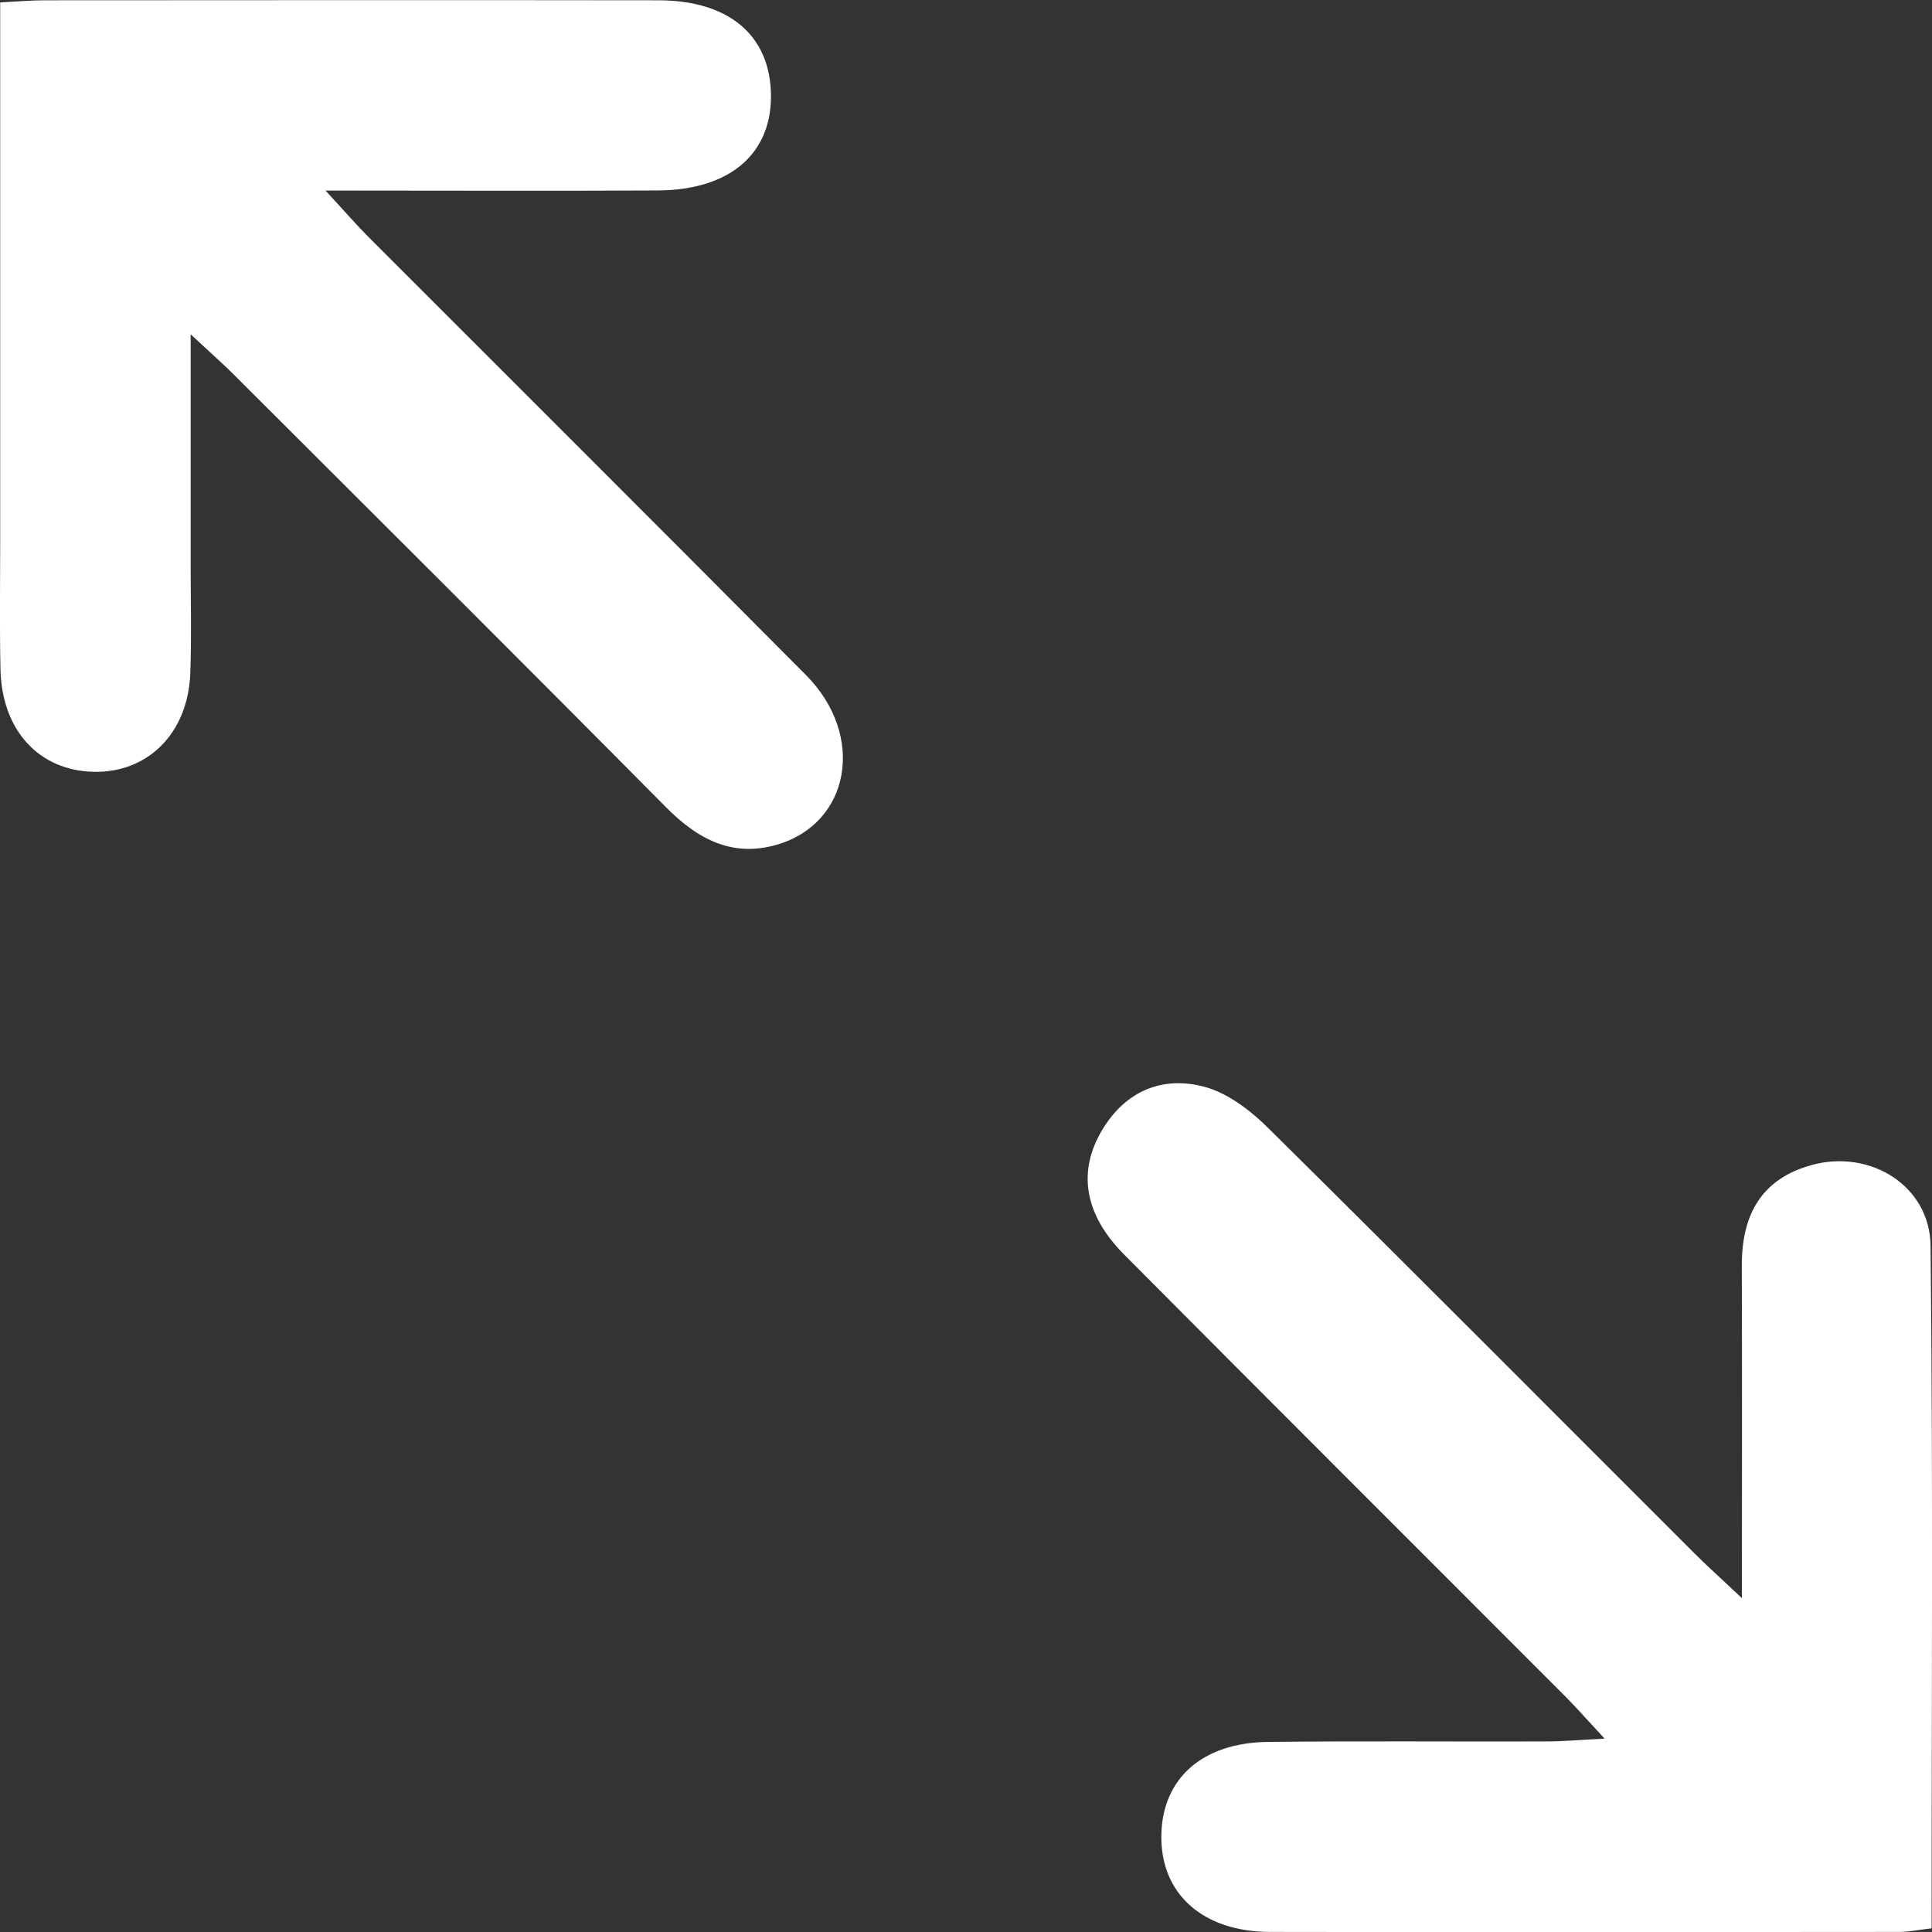 <?xml version="1.0" encoding="utf-8"?>
<!-- Generator: Adobe Illustrator 16.0.0, SVG Export Plug-In . SVG Version: 6.00 Build 0)  -->
<!DOCTYPE svg PUBLIC "-//W3C//DTD SVG 1.1//EN" "http://www.w3.org/Graphics/SVG/1.1/DTD/svg11.dtd">
<svg version="1.1" id="Livello_1" xmlns="http://www.w3.org/2000/svg" xmlns:xlink="http://www.w3.org/1999/xlink" x="0px" y="0px"
	 width="20.013px" height="20.014px" viewBox="0 0 20.013 20.014" enable-background="new 0 0 20.013 20.014" xml:space="preserve">
<rect x="0" y="0" width="20.013" height="20.014" fill="#333333" stroke="none"/>
<g>
	<path fill-rule="evenodd" clip-rule="evenodd" fill="#FFFFFF" d="M1.975,3.463c0,0.875,0,1.633,0,2.391
		c0,0.374,0.01,0.749-0.004,1.122c-0.024,0.619-0.437,1.03-1,1.019C0.405,7.983,0.02,7.567,0.005,6.937
		c-0.01-0.445-0.003-0.891-0.003-1.336c0-1.656,0-3.313,0-4.968c0-0.192,0-0.384,0-0.608c0.188-0.01,0.325-0.022,0.463-0.022
		c2.119-0.001,4.238-0.003,6.357,0c0.724,0.001,1.149,0.359,1.164,0.963c0.015,0.621-0.418,1.002-1.171,1.007
		C5.715,1.979,4.615,1.974,3.372,1.974c0.203,0.22,0.32,0.356,0.448,0.484c1.51,1.512,3.025,3.02,4.53,4.536
		C8.97,7.619,8.809,8.528,8.048,8.75C7.586,8.884,7.229,8.694,6.902,8.365C5.423,6.872,3.934,5.39,2.447,3.905
		C2.326,3.783,2.197,3.67,1.975,3.463z"/>
	<path fill-rule="evenodd" clip-rule="evenodd" fill="#FFFFFF" d="M18.044,16.555c0-1.248,0.002-2.348-0.001-3.447
		c-0.001-0.52,0.199-0.898,0.728-1.041c0.604-0.164,1.22,0.217,1.227,0.837c0.026,2.347,0.011,4.694,0.011,7.071
		c-0.133,0.015-0.234,0.037-0.335,0.037c-2.173,0.002-4.345,0.004-6.518,0c-0.701-0.001-1.136-0.398-1.126-1.002
		c0.01-0.586,0.422-0.958,1.105-0.966c0.961-0.011,1.923-0.002,2.885-0.005c0.17,0,0.341-0.016,0.602-0.029
		c-0.177-0.19-0.289-0.318-0.409-0.439c-1.522-1.524-3.048-3.046-4.567-4.574c-0.418-0.42-0.487-0.867-0.224-1.3
		c0.242-0.398,0.621-0.554,1.052-0.44c0.24,0.064,0.474,0.241,0.657,0.422c1.481,1.464,2.95,2.942,4.425,4.415
		C17.678,16.217,17.81,16.334,18.044,16.555z"/>
</g>
</svg>
